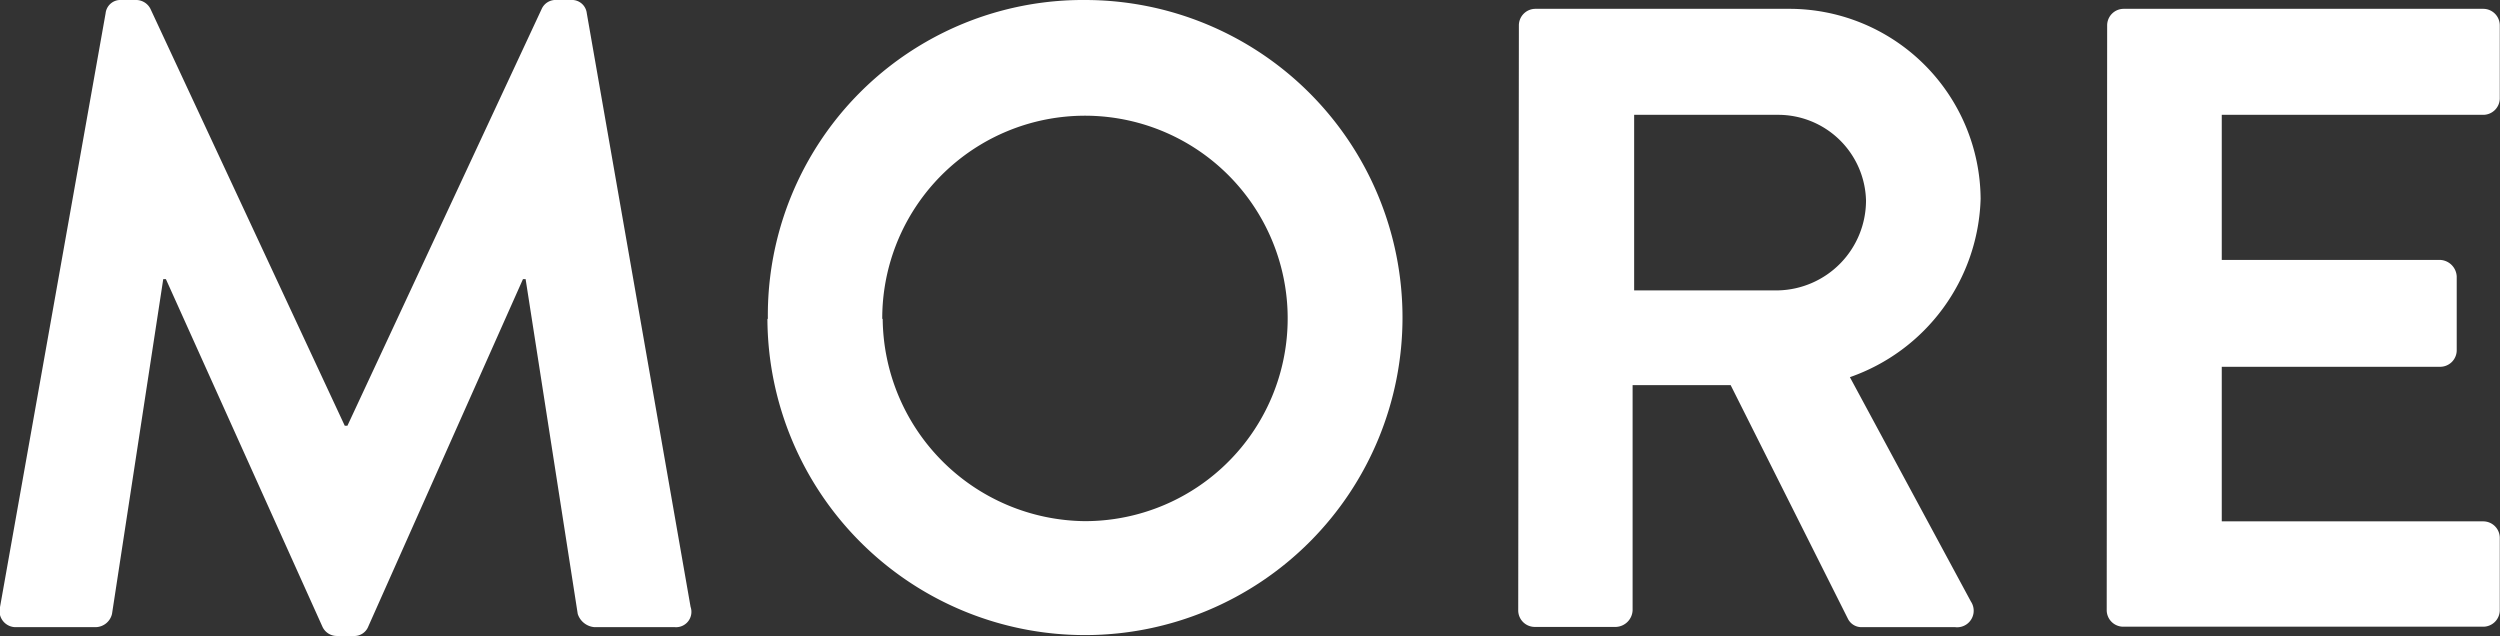 <svg xmlns="http://www.w3.org/2000/svg" width="45.285" height="11.52" viewBox="0 0 45.285 11.52">
  <rect x="0" y="0" width="45.285" height="11.52" fill="#333333" stroke="none"/>
  <path id="txt-more" d="M20.3,16.632a.293.293,0,0,0,.3.368h1.44a.31.31,0,0,0,.288-.24l.928-6.064h.048l2.832,6.288a.287.287,0,0,0,.272.176H26.7a.272.272,0,0,0,.272-.176l2.8-6.288h.048l.944,6.064a.347.347,0,0,0,.3.24h1.456a.278.278,0,0,0,.288-.368L30.928,5.88a.27.27,0,0,0-.288-.24h-.256a.276.276,0,0,0-.272.16l-3.52,7.552h-.048L23.024,5.8a.292.292,0,0,0-.272-.16H22.5a.27.27,0,0,0-.288.24Zm13.9-5.216A5.752,5.752,0,1,0,39.952,5.64,5.709,5.709,0,0,0,34.208,11.416Zm2.08,0a3.672,3.672,0,1,1,3.664,3.664A3.7,3.7,0,0,1,36.288,11.416Zm11.52,5.28a.3.3,0,0,0,.3.3h1.472a.315.315,0,0,0,.3-.3v-4.08h1.776l2.128,4.24a.274.274,0,0,0,.256.144h1.68A.3.3,0,0,0,56,16.536l-2.192-4.064A3.531,3.531,0,0,0,56.176,9.24,3.466,3.466,0,0,0,52.688,5.8H48.112a.3.3,0,0,0-.3.3ZM49.9,10.9V7.72h2.608A1.592,1.592,0,0,1,54.1,9.272,1.63,1.63,0,0,1,52.512,10.9Zm8.56,5.792a.3.3,0,0,0,.3.3H65.28a.3.3,0,0,0,.3-.3V15.384a.3.3,0,0,0-.3-.3H60.544v-2.8H64.5a.3.3,0,0,0,.3-.3V10.648a.315.315,0,0,0-.3-.3H60.544V7.72H65.28a.3.3,0,0,0,.3-.3V6.1a.3.3,0,0,0-.3-.3H58.768a.3.3,0,0,0-.3.3Z" transform="translate(-20.299 -5.64)" fill="#fff"/>
</svg>
